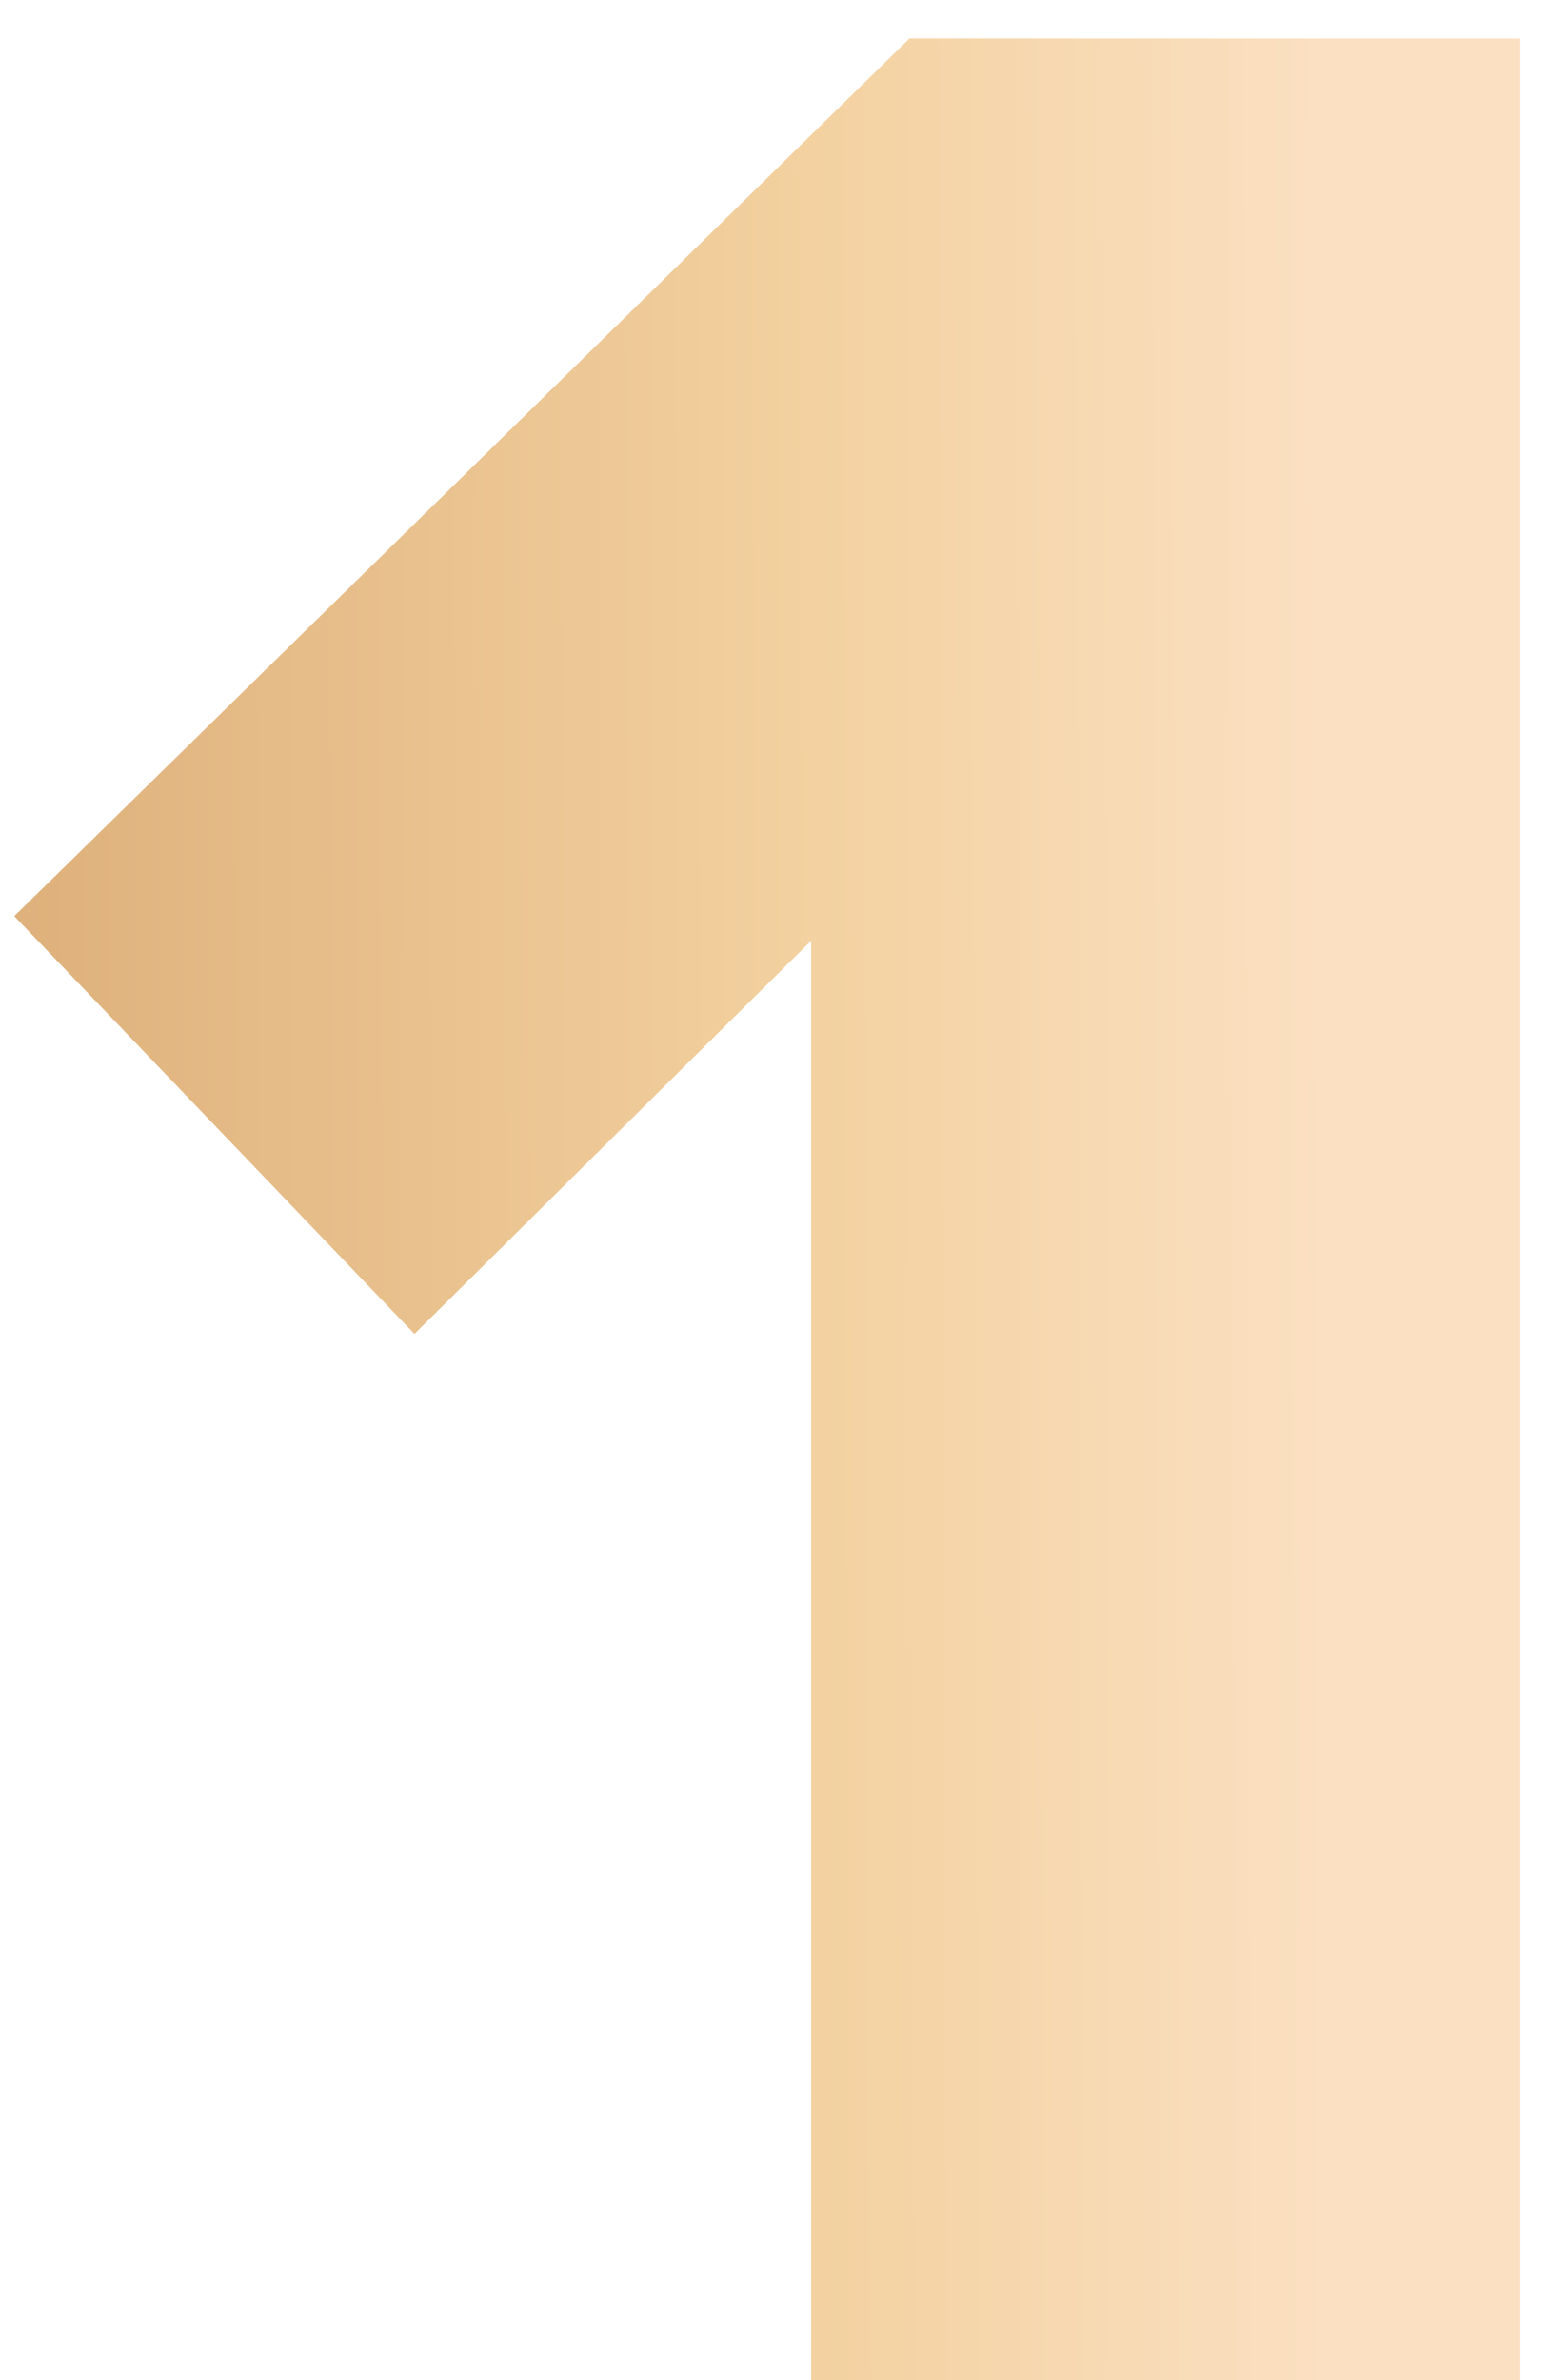 <?xml version="1.0" encoding="UTF-8"?> <svg xmlns="http://www.w3.org/2000/svg" width="26" height="40" viewBox="0 0 26 40" fill="none"> <path d="M25.551 40V0.647H15.285L0.24 15.397L6.966 22.418L13.633 15.81V40H25.551Z" fill="url(#paint0_linear_148_55)"></path> <defs> <linearGradient id="paint0_linear_148_55" x1="-12.02" y1="46.354" x2="22.808" y2="46.242" gradientUnits="userSpaceOnUse"> <stop stop-color="#DCAD77"></stop> <stop offset="0.312" stop-color="#DCAD77"></stop> <stop offset="0.74" stop-color="#F3D1A0"></stop> <stop offset="0.99" stop-color="#FBE0C2"></stop> </linearGradient> </defs> </svg> 